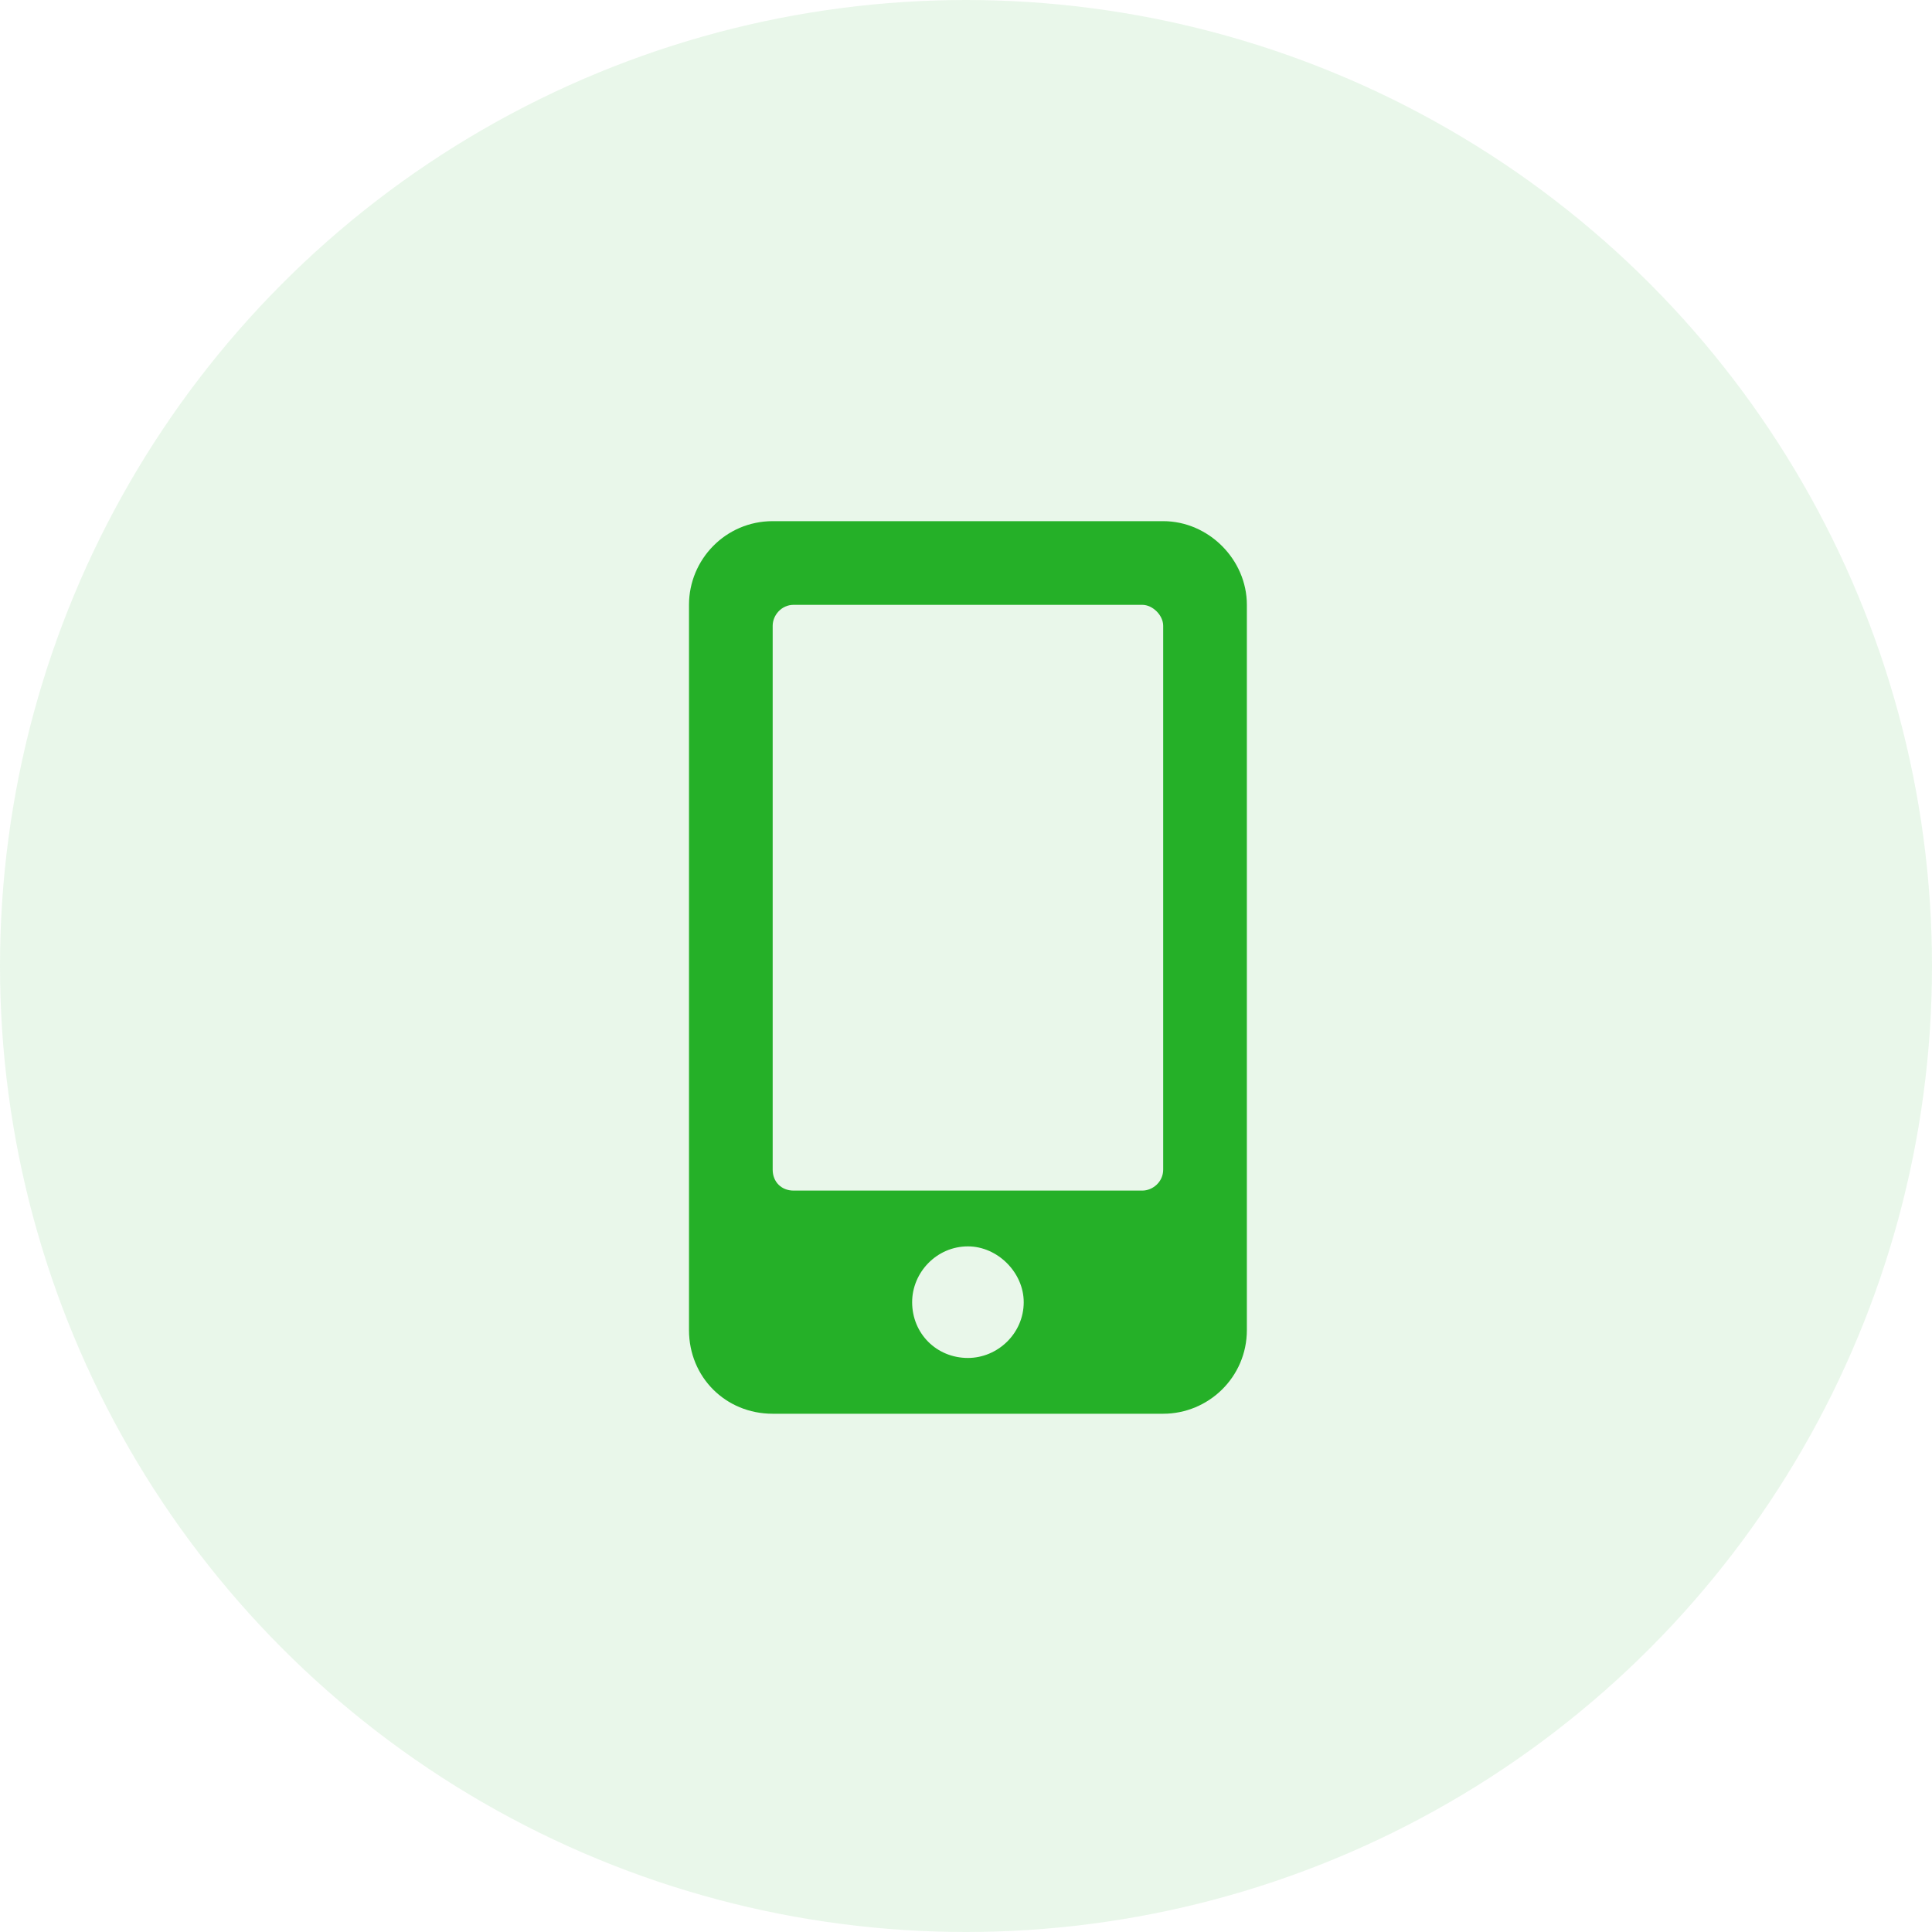 <svg width="500" height="500" viewBox="0 0 500 500" fill="none" xmlns="http://www.w3.org/2000/svg">
<circle opacity="0.1" cx="250" cy="250" r="250" fill="#25B028"/>
<path d="M301.031 134.875C312.762 134.875 322.688 144.801 322.688 156.531V344.219C322.688 356.4 312.762 365.875 301.031 365.875H199.969C187.787 365.875 178.312 356.4 178.312 344.219V156.531C178.312 144.801 187.787 134.875 199.969 134.875H301.031ZM250.5 351.438C258.17 351.438 264.938 345.121 264.938 337C264.938 329.33 258.17 322.562 250.5 322.562C242.379 322.562 236.062 329.33 236.062 337C236.062 345.121 242.379 351.438 250.5 351.438ZM301.031 302.711V161.945C301.031 159.238 298.324 156.531 295.617 156.531H205.383C202.225 156.531 199.969 159.238 199.969 161.945V302.711C199.969 305.869 202.225 308.125 205.383 308.125H295.617C298.324 308.125 301.031 305.869 301.031 302.711Z" fill="#25B028"/>
</svg>
